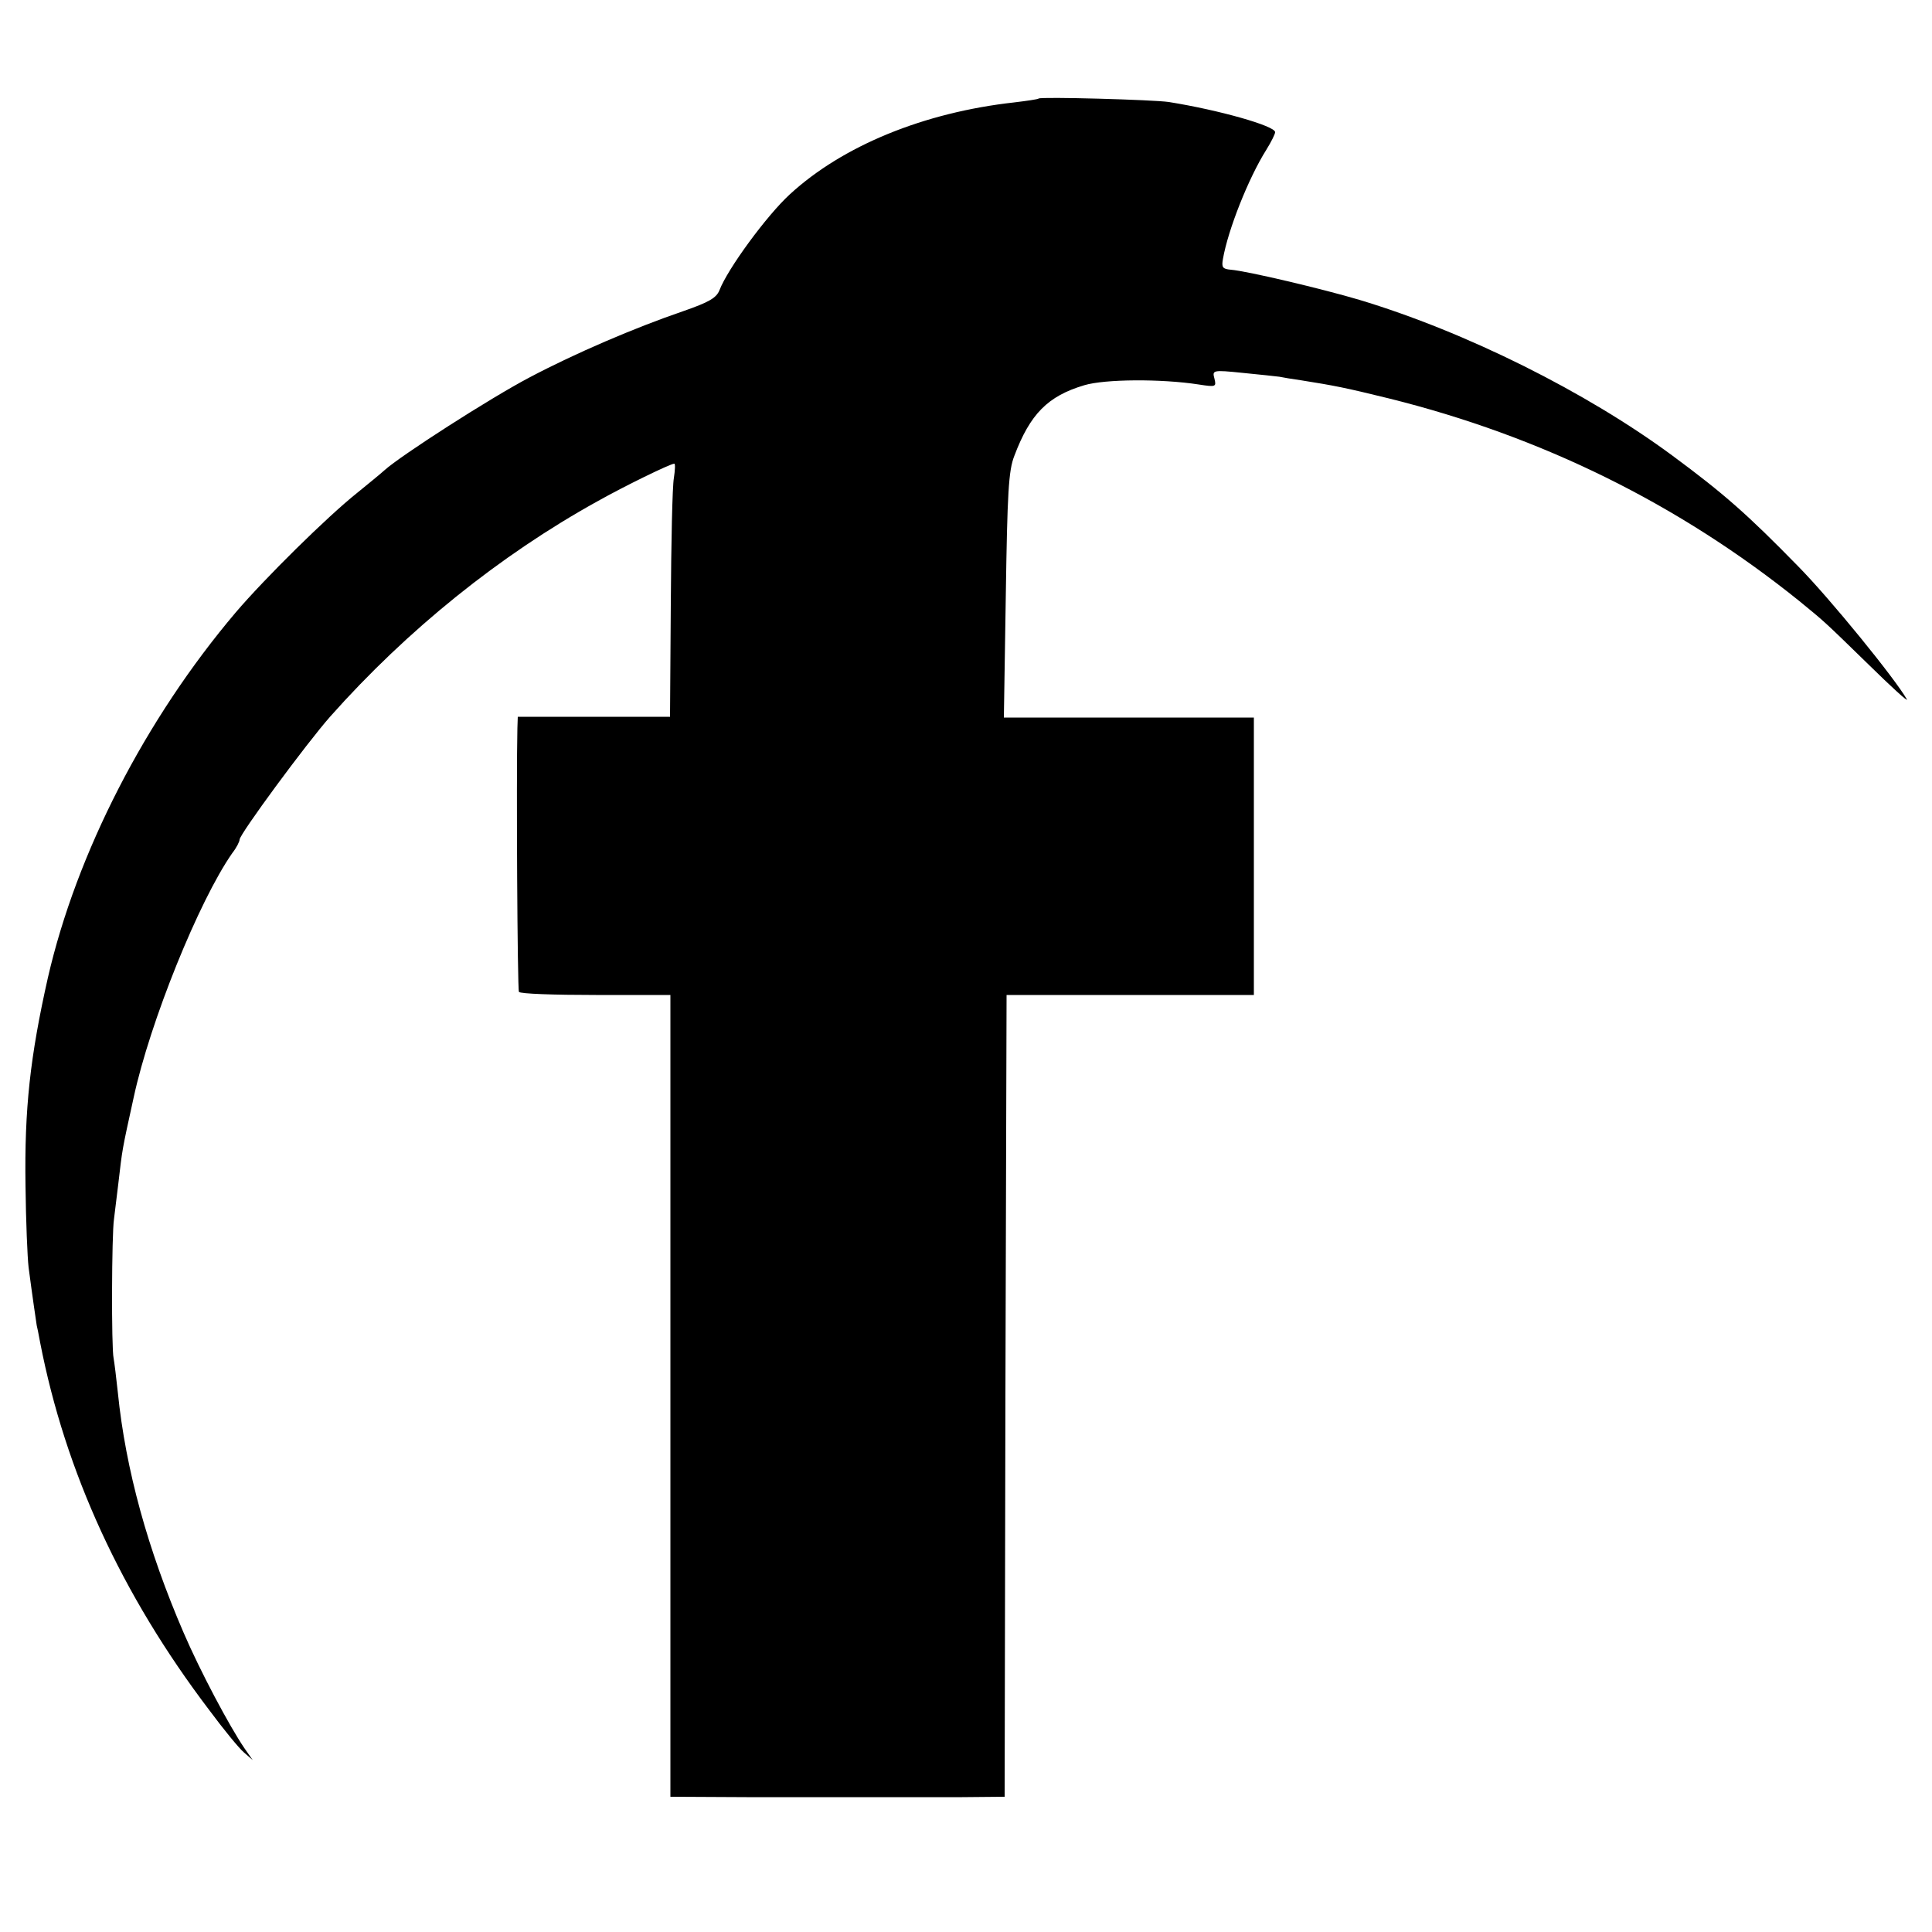 <?xml version="1.0" standalone="no"?>
<!DOCTYPE svg PUBLIC "-//W3C//DTD SVG 20010904//EN"
 "http://www.w3.org/TR/2001/REC-SVG-20010904/DTD/svg10.dtd">
<svg version="1.0" xmlns="http://www.w3.org/2000/svg"
 width="500pt" height="500pt" viewBox="0 0 500 500"
 preserveAspectRatio="xMidYMid meet">
<g transform="translate(0,500) scale(0.1,-0.1)"
fill="#000000" stroke="none">
<path d="M2688 4745 c-2 -2 -30 -6 -63 -10 -234 -26 -444 -112 -581 -238 -60
-55 -161 -193 -182 -248 -8 -20 -27 -31 -93 -54 -126 -43 -282 -110 -399 -172
-101 -53 -333 -202 -375 -240 -11 -10 -43 -36 -70 -58 -78 -62 -240 -222 -315
-310 -234 -276 -412 -623 -486 -945 -46 -204 -61 -340 -58 -538 1 -92 5 -187
8 -212 9 -69 20 -144 21 -150 1 -3 5 -23 9 -45 65 -334 210 -651 437 -950 37
-50 78 -100 90 -110 l23 -20 -21 30 c-39 57 -115 200 -158 300 -92 213 -150
422 -170 621 -4 38 -9 78 -11 89 -6 26 -5 321 1 360 2 17 7 57 11 90 11 94 9
84 40 225 42 195 169 509 255 632 11 14 19 30 19 35 0 14 173 249 235 319 199
224 439 417 690 556 71 40 190 98 200 98 3 0 2 -17 -1 -37 -4 -21 -7 -168 -8
-328 l-2 -290 -197 0 -197 0 -1 -30 c-3 -126 0 -675 4 -682 3 -5 92 -8 199 -8
l193 0 0 -1037 0 -1038 197 -1 c251 0 419 0 558 0 l110 1 2 1038 3 1037 320 0
320 0 0 359 0 359 -324 0 -323 0 5 316 c4 265 7 323 22 361 41 109 87 155 181
183 53 16 199 17 296 2 45 -7 46 -6 41 15 -6 22 -5 23 73 15 43 -4 86 -9 95
-10 9 -2 34 -6 55 -9 88 -14 114 -19 228 -47 395 -98 750 -273 1062 -524 67
-55 60 -48 180 -165 59 -58 103 -98 99 -90 -30 53 -199 261 -282 345 -130 133
-191 187 -325 286 -222 164 -534 320 -810 403 -94 28 -292 75 -333 78 -21 2
-24 6 -20 28 13 75 66 209 112 282 13 21 23 41 23 46 0 16 -144 57 -275 78
-40 6 -331 14 -337 9z"/>
</g>
</svg>
